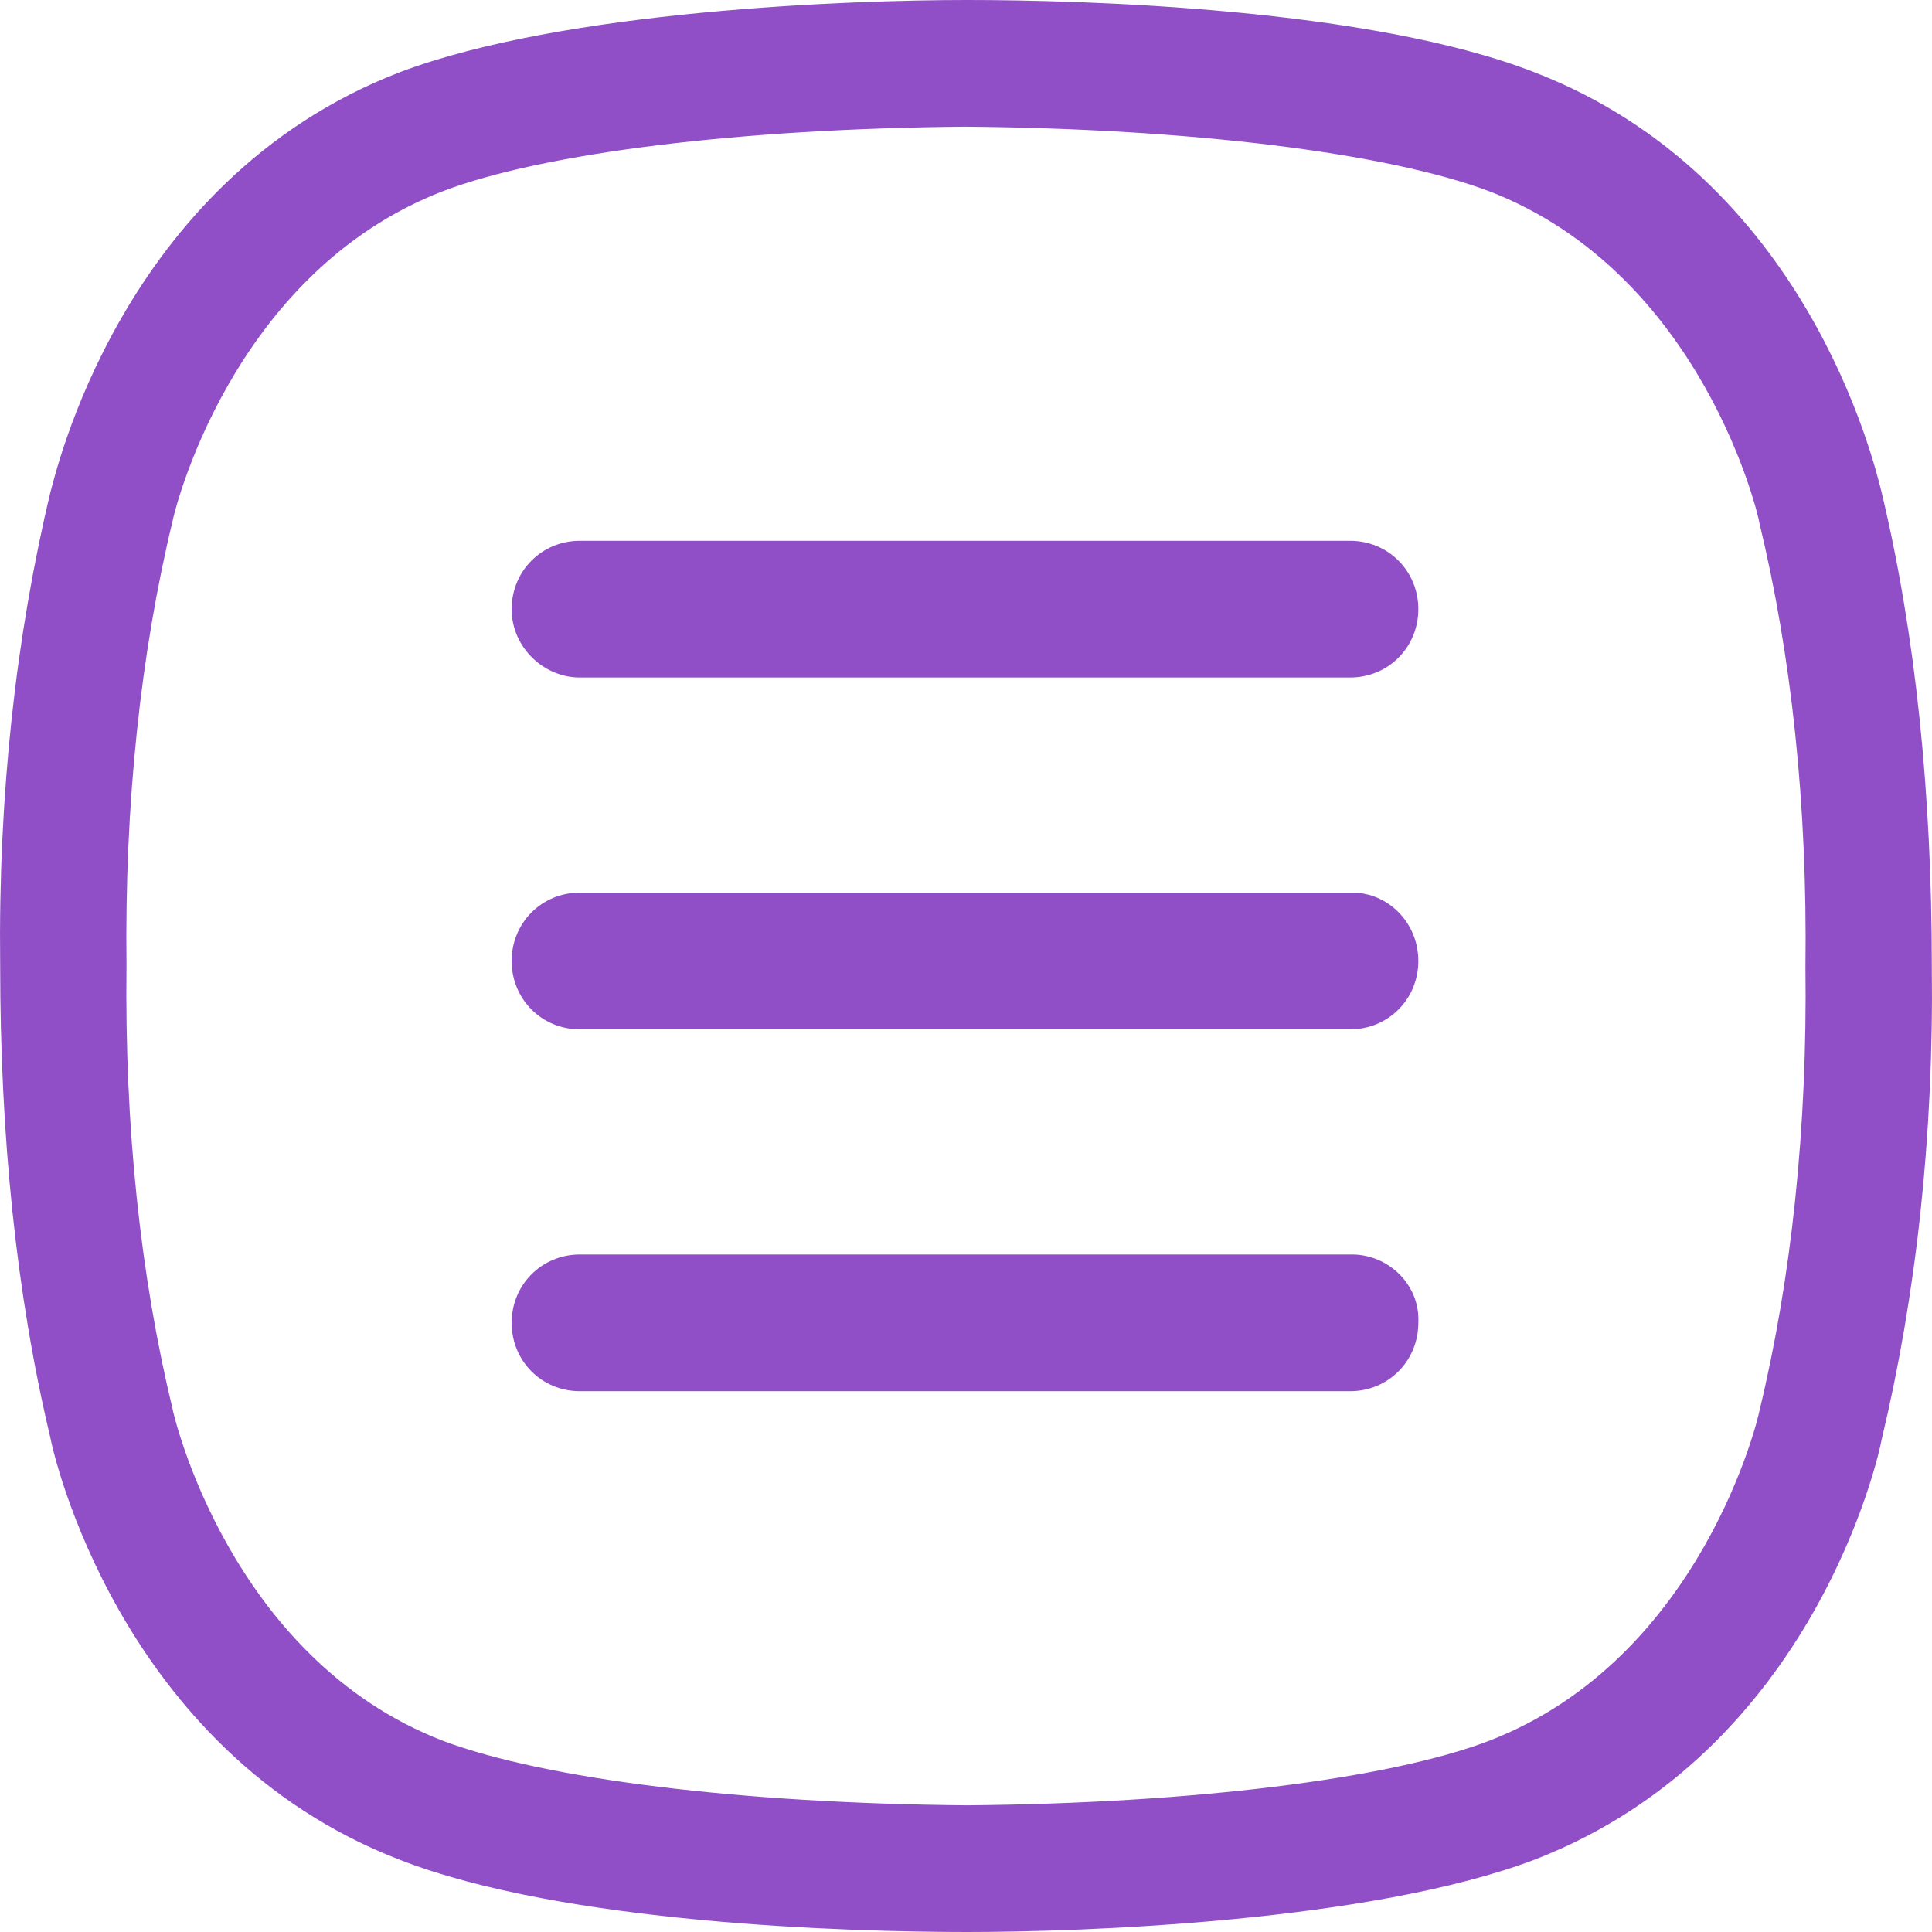 <svg width="46" height="46" viewBox="0 0 46 46" fill="none" xmlns="http://www.w3.org/2000/svg">
<path d="M44.802 11.727C44.611 10.961 42.987 4.212 36.54 1.723C32.624 0.191 25.794 0 23.024 0C20.254 0 13.424 0.239 9.508 1.723C2.821 4.308 1.293 11.44 1.198 11.727C0.386 15.126 -0.044 18.907 0.004 22.976C0.004 27.045 0.386 30.826 1.198 34.225C1.245 34.512 2.821 41.692 9.508 44.277C13.424 45.809 20.254 46 23.024 46C25.794 46 32.624 45.761 36.54 44.277C43.226 41.692 44.755 34.56 44.802 34.273C45.614 30.874 46.044 27.093 45.996 23.024C45.996 18.907 45.614 15.126 44.802 11.727ZM42.987 23.024C43.035 26.853 42.653 30.443 41.889 33.602C41.889 33.65 40.552 39.49 35.441 41.453C33.053 42.362 28.373 42.937 23.024 42.984C17.627 42.937 12.994 42.362 10.559 41.453C5.448 39.49 4.111 33.602 4.111 33.555C3.347 30.395 2.965 26.853 3.012 22.976C2.965 19.147 3.347 15.557 4.111 12.398C4.111 12.35 5.448 6.51 10.559 4.547C12.947 3.638 17.627 3.063 22.976 3.016C28.373 3.063 33.006 3.638 35.441 4.547C40.552 6.51 41.889 12.35 41.889 12.445C42.653 15.605 43.035 19.147 42.987 23.024Z" fill="#914FC7"/>
<path d="M13.806 16.131H32.146C33.053 16.131 33.77 15.413 33.77 14.504C33.77 13.594 33.053 12.876 32.146 12.876H13.806C12.899 12.876 12.182 13.594 12.182 14.504C12.182 15.413 12.946 16.131 13.806 16.131Z" fill="#914FC7"/>
<path d="M32.194 21.253H13.806C12.899 21.253 12.182 21.971 12.182 22.88C12.182 23.79 12.899 24.508 13.806 24.508H32.146C33.053 24.508 33.77 23.79 33.77 22.88C33.77 21.971 33.053 21.253 32.194 21.253Z" fill="#914FC7"/>
<path d="M32.194 29.869H13.806C12.899 29.869 12.182 30.587 12.182 31.496C12.182 32.406 12.899 33.124 13.806 33.124H32.146C33.053 33.124 33.77 32.406 33.77 31.496C33.817 30.587 33.053 29.869 32.194 29.869Z" fill="#914FC7"/>
</svg>
